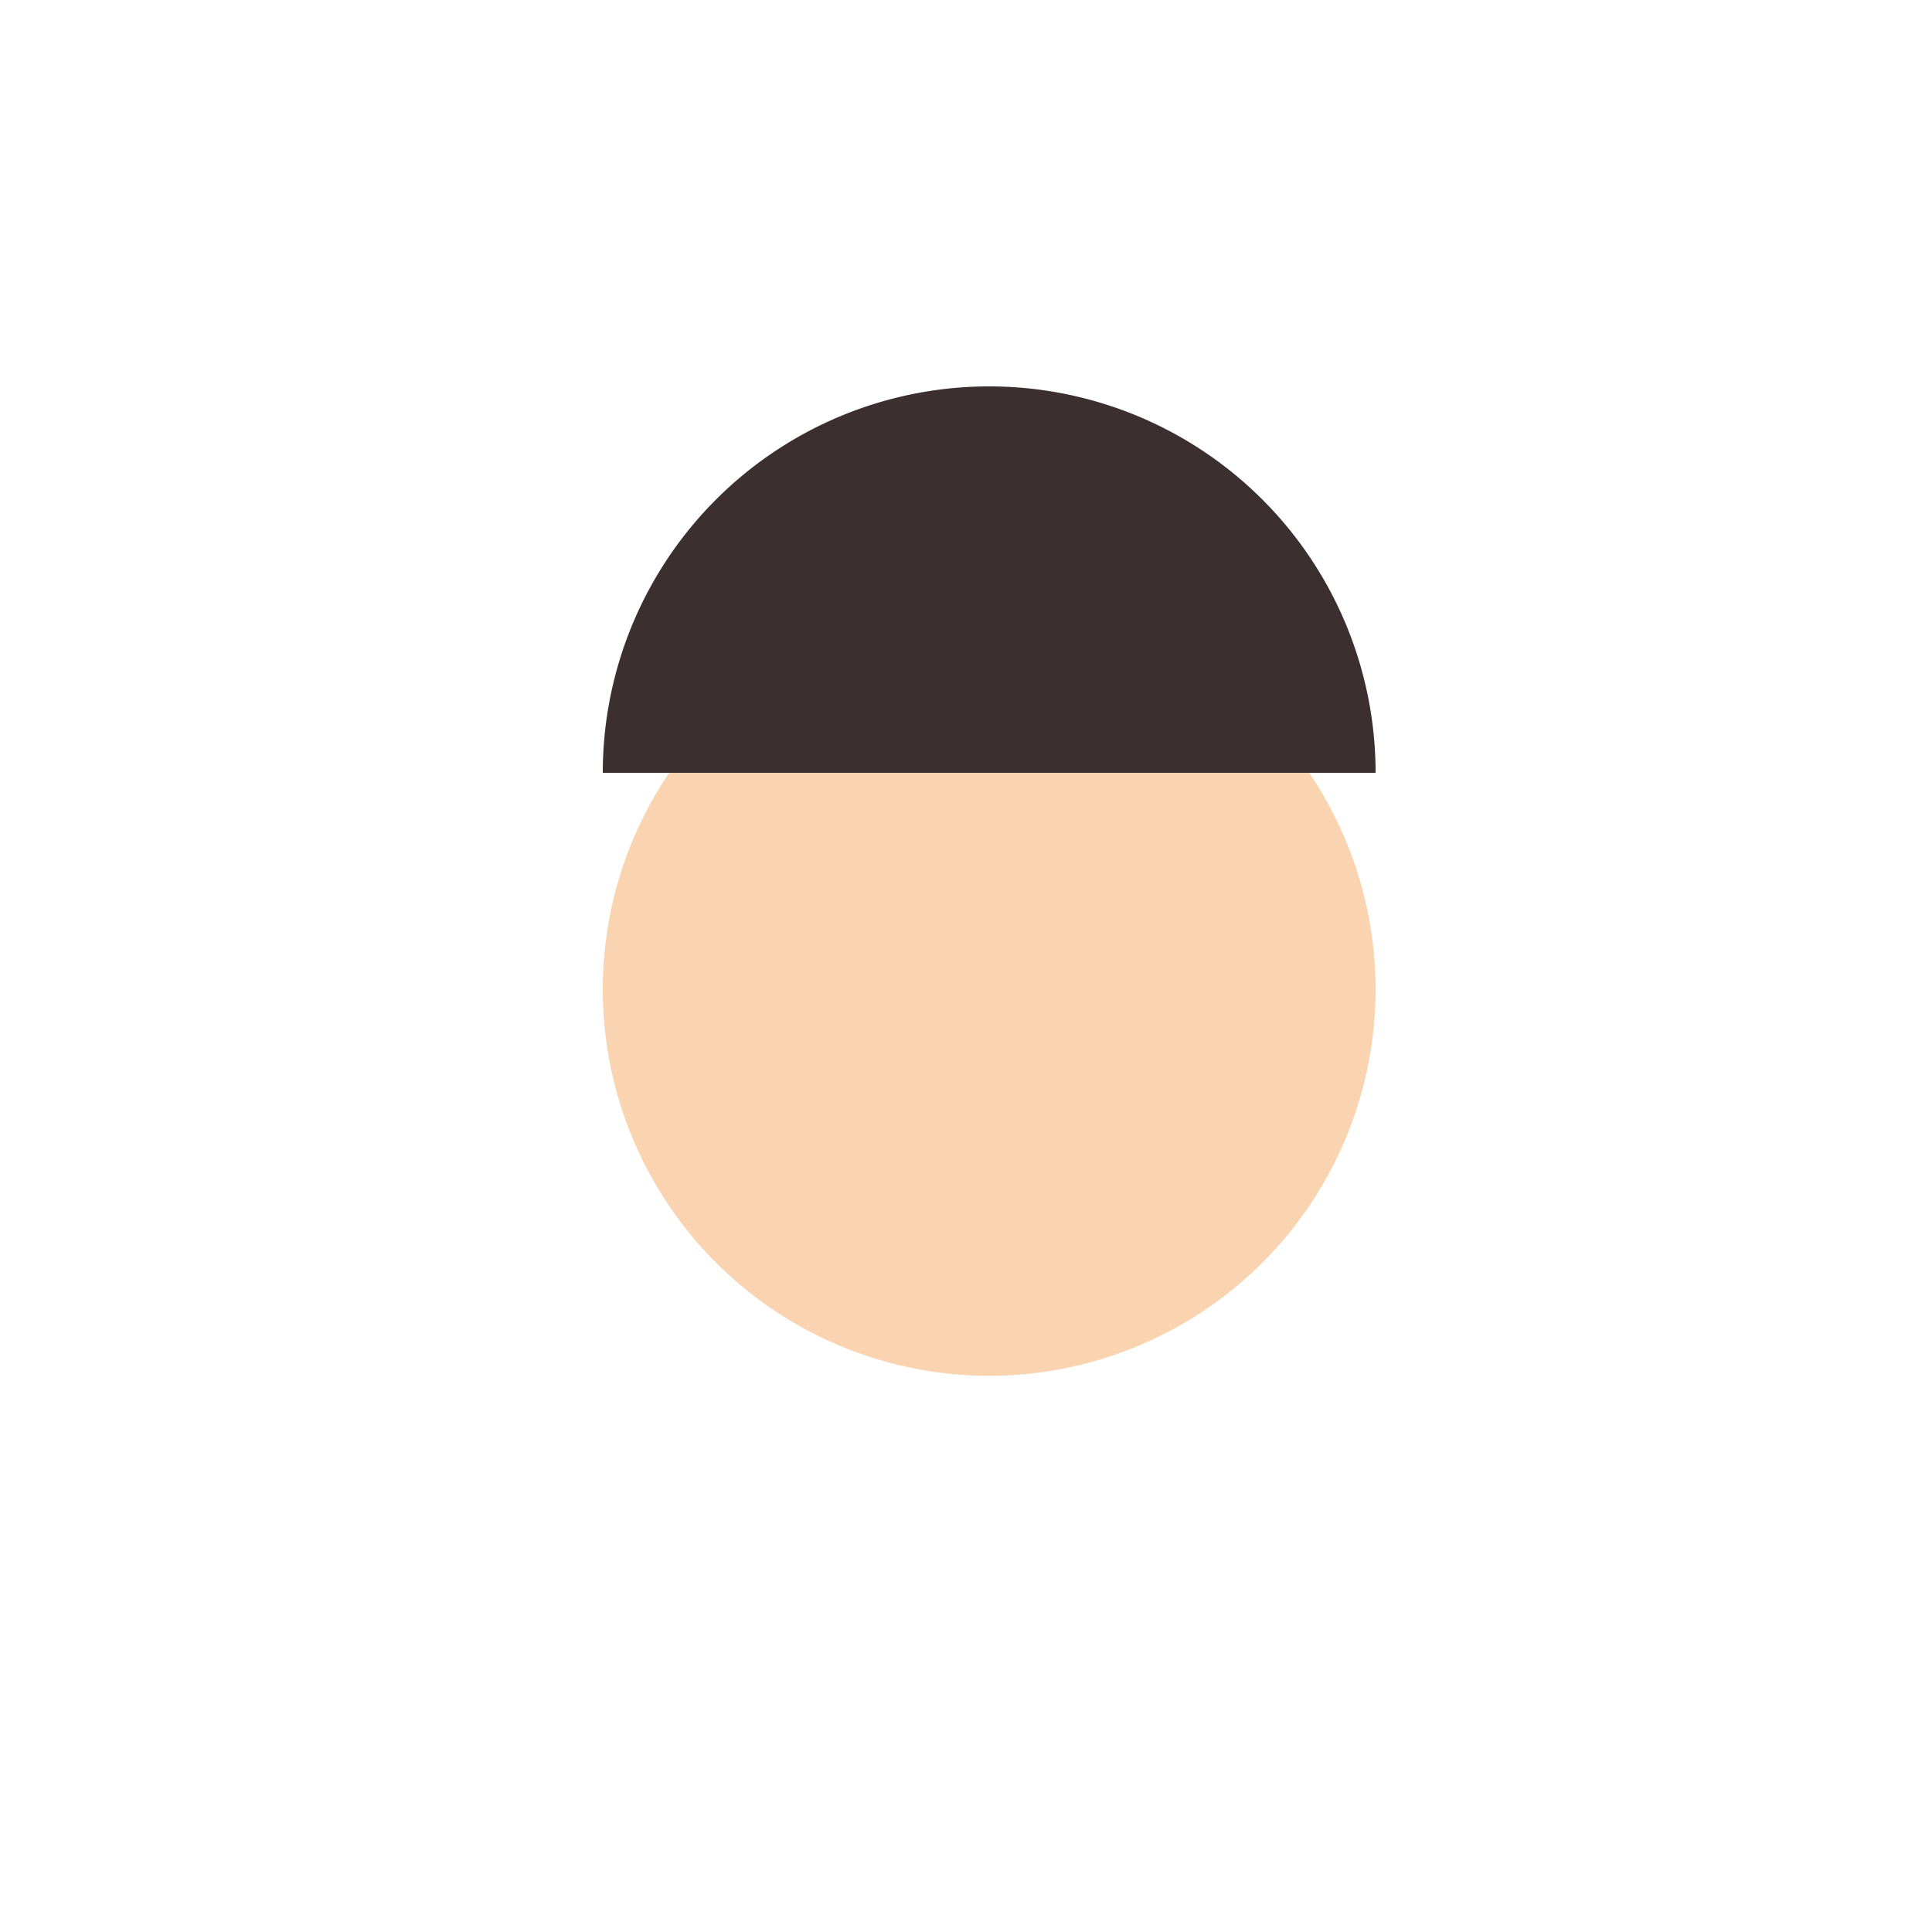 <!--

Generated by DrawGPT.
Free, open source, AI generated images in SVG, PNG, and HTML Canvas format.
https://drawgpt.ai

Created: 2024-01-25T11:35:54.390Z
Link: https://drawgpt.ai/prompt/157387/

-->
<svg xmlns="http://www.w3.org/2000/svg" xmlns:xlink="http://www.w3.org/1999/xlink" width="500" height="500"><defs/><g><path fill="#FAD4B0" stroke="none" paint-order="stroke fill markers" d=" M 356 256 A 100 100 0 1 0 356 256.1"/><path fill="#3B2F2F" stroke="none" paint-order="stroke fill markers" d=" M 156 200 A 100 100 0 0 1 356 200 L 156 200"/><path fill="none" stroke="none"/></g></svg>